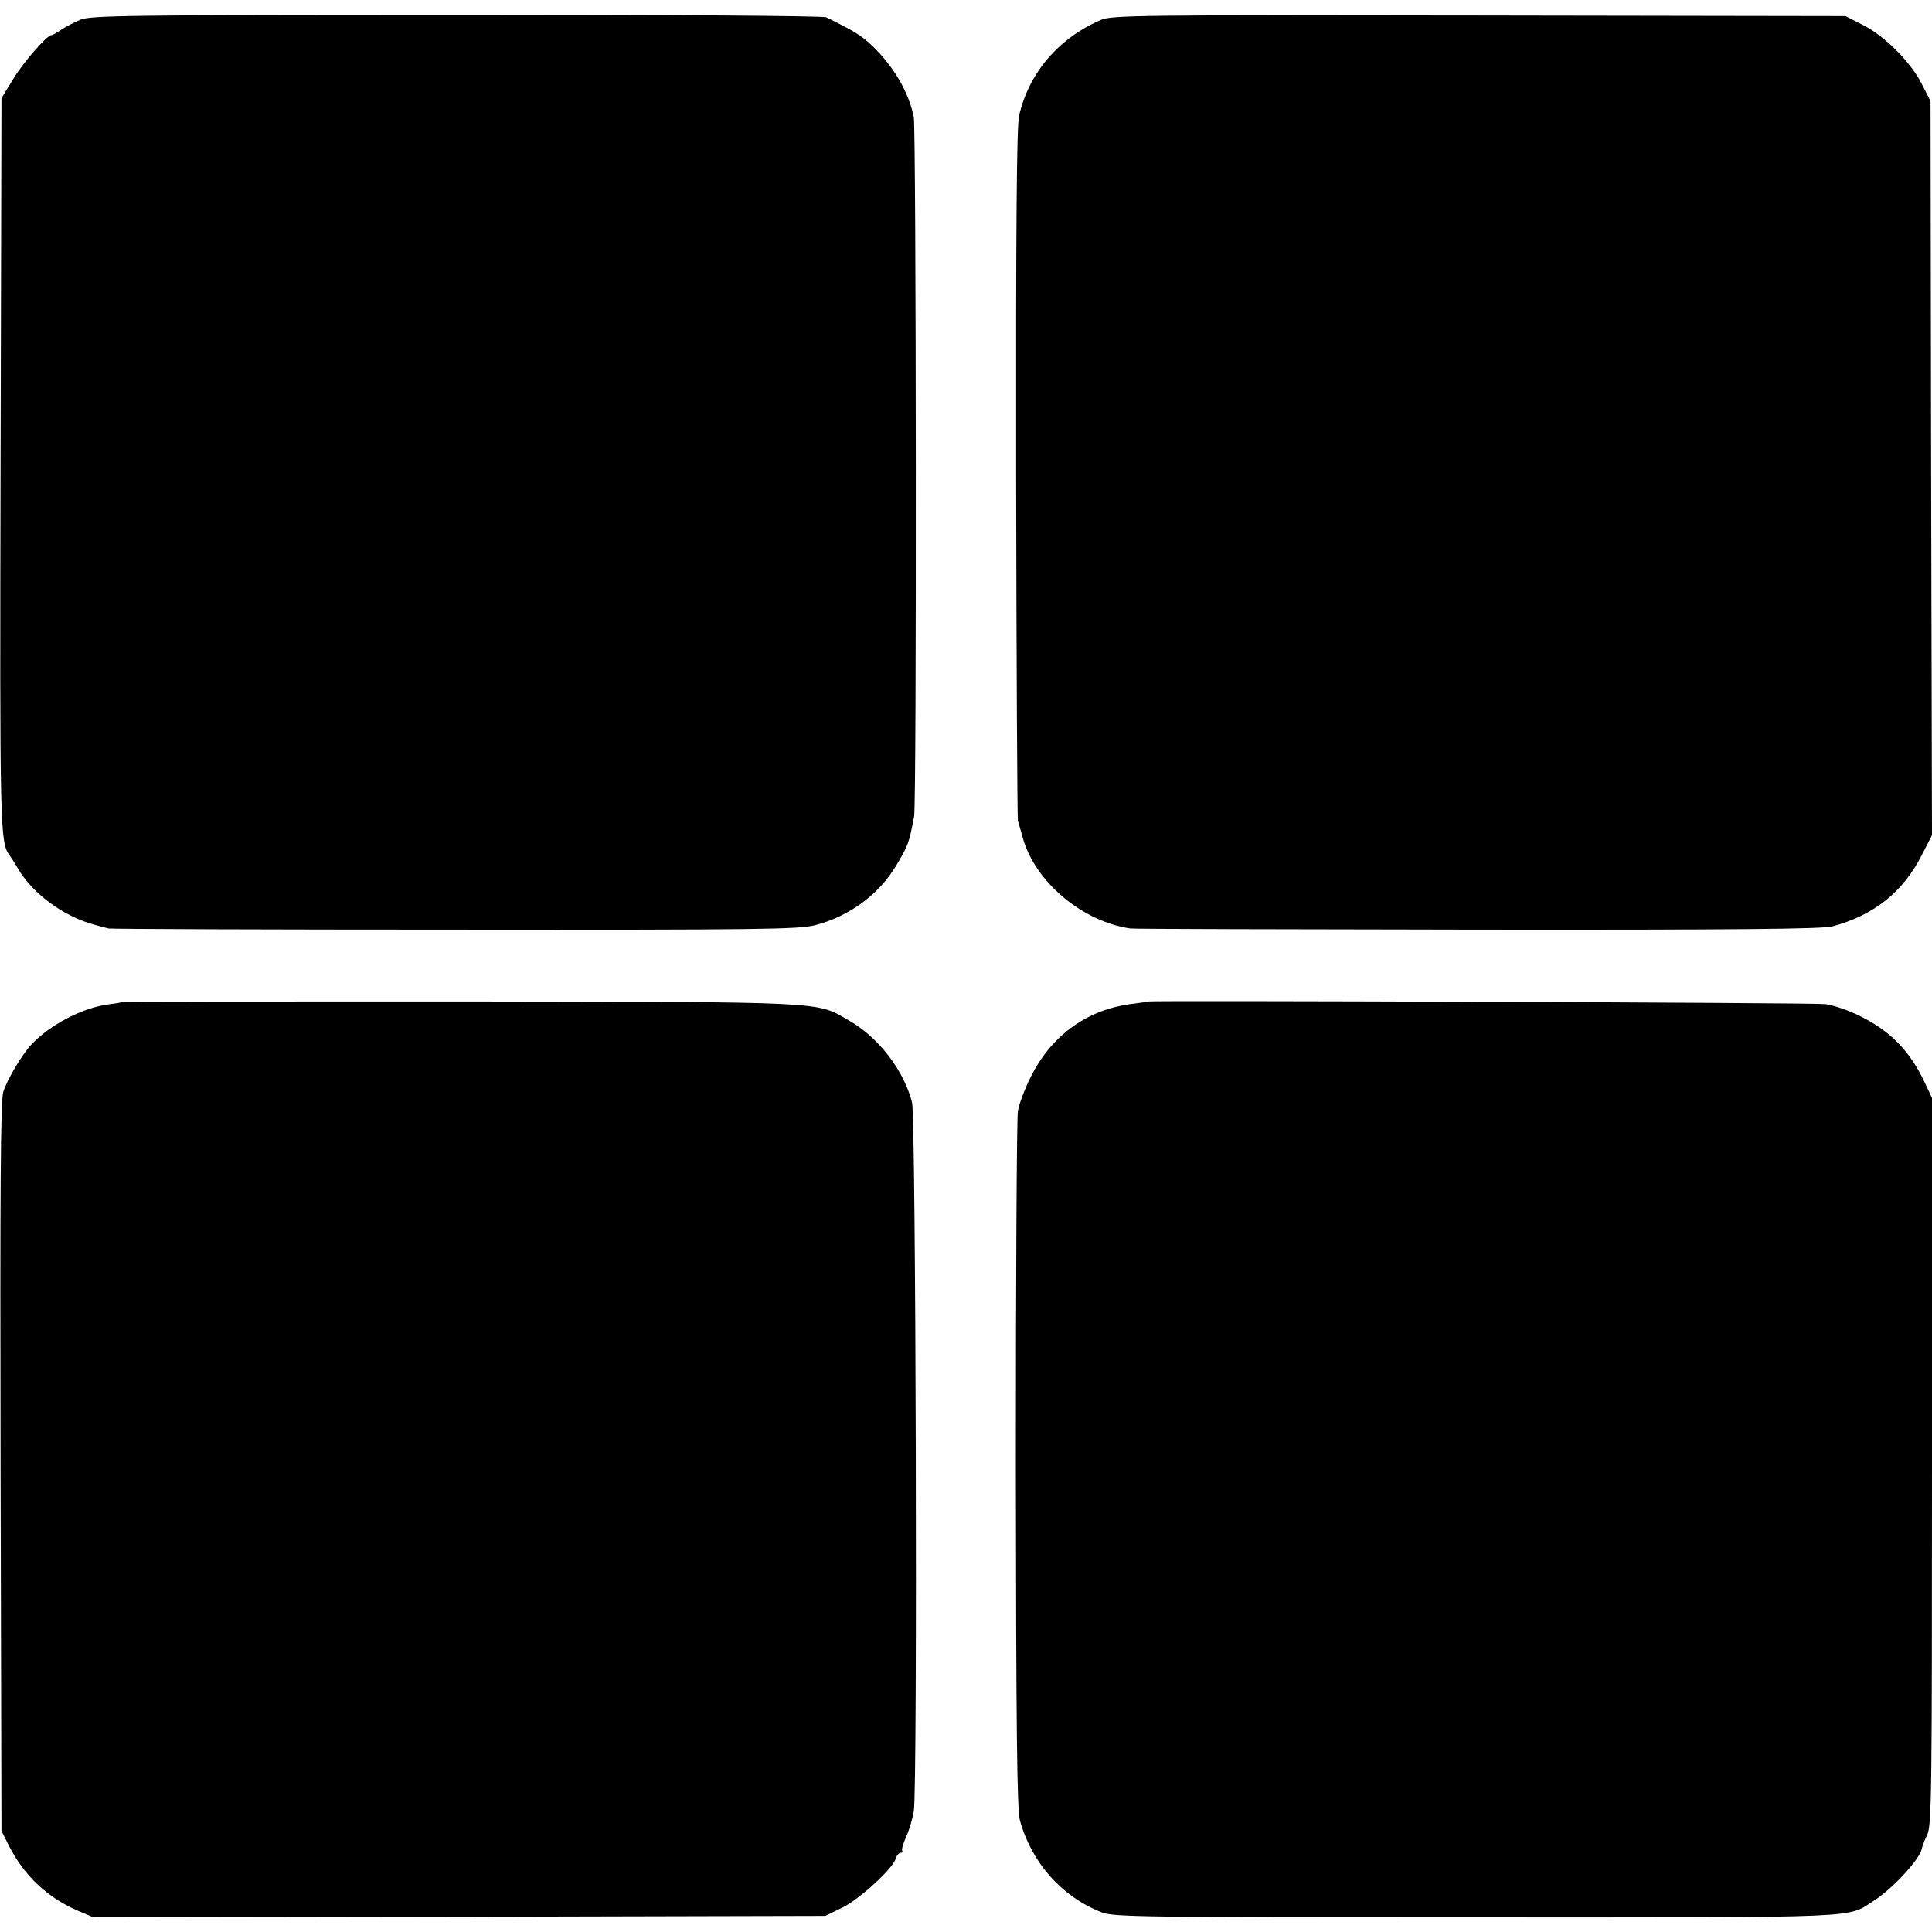 <svg xmlns="http://www.w3.org/2000/svg" width="878.667" height="878.667" version="1.0" viewBox="0 0 659 659"><path d="M27.5 6.7c-2.2.9-5.2 2.5-6.7 3.5-1.4 1-2.9 1.8-3.3 1.8-1.5 0-9.6 9.3-13.1 15.1L.5 33.5.2 158C-.1 283.8 0 287.4 3.3 291.8c.5.7 1.7 2.5 2.6 4.1 5 8.8 15.8 16.8 26.6 19.6 1.7.5 3.7 1 4.5 1.2s54 .4 118.1.4c104.5.1 117.2-.1 122.9-1.5 11.6-3 21.7-10.4 27.6-20.2 4.2-7 4.5-7.9 6.2-16.9.9-4.2.7-234.2-.1-238.5-1.7-8.6-6.9-17.4-14.3-24.5-3.7-3.5-6.4-5.1-15.6-9.6-1-.5-57.7-.9-126-.8-112.1 0-124.7.2-128.3 1.6m348 .1c-14.4 6.2-24.6 18.1-27.9 32.7-.8 3.6-1.1 37.6-1 122 .1 64.3.4 117.7.6 118.5.3.8 1 3.5 1.7 5.9 4.2 14.9 20.2 28.4 36.6 30.8 1.1.2 54.4.3 118.5.4 87.9.1 117.6-.2 121-1.1 14.2-3.8 24.1-11.7 30.5-24.3l3.5-6.8-.3-125.2-.2-125.2-3-5.9c-3.8-7.5-12.6-16.3-20.1-20.1l-5.9-3-125-.2c-116-.2-125.3-.1-129 1.5m-334 335c-.1.2-2.1.5-4.5.8-8.8 1.1-20.1 7-26.4 13.8-3.3 3.6-8.2 11.9-9.5 16.1-.9 3.1-1.1 31.7-.9 128l.3 124 2.5 5c5.2 10.3 13.3 17.9 23.7 22.3l5.2 2.2 124.8-.2 124.8-.3 5.8-2.8c6-3 17-13.1 18.2-16.6.3-1.2 1.1-2.1 1.7-2.1s.9-.3.6-.6c-.4-.3.2-2.5 1.3-4.9s2.2-6.3 2.6-8.7c1.3-7.9.7-236.8-.6-241.8-2.9-11.1-11.5-22.2-21.5-27.9-11.4-6.6-6.2-6.3-132.9-6.5-63.2 0-115 0-115.2.2m350.2-.2c-.1.1-2.5.4-5.3.8-15.4 1.8-27.8 10.7-34.9 25.1-1.9 3.8-3.9 9-4.3 11.5s-.7 56.9-.7 121c.1 90.1.4 117.5 1.4 121 4 14.4 14.3 26 27.9 31.3 3.9 1.6 14.7 1.7 127.7 1.7 135.8 0 126.1.4 136-5.9 6.2-4 15.2-13.8 16-17.4.1-.7.9-2.9 1.9-4.9 1.5-3.4 1.6-14.7 1.6-127.5V374.5l-2.5-5.3c-4.9-10.5-11.6-17.5-22-22.6-3.9-2-9.3-3.8-12-4.1-4.1-.5-230.3-1.3-230.8-.9"/></svg>